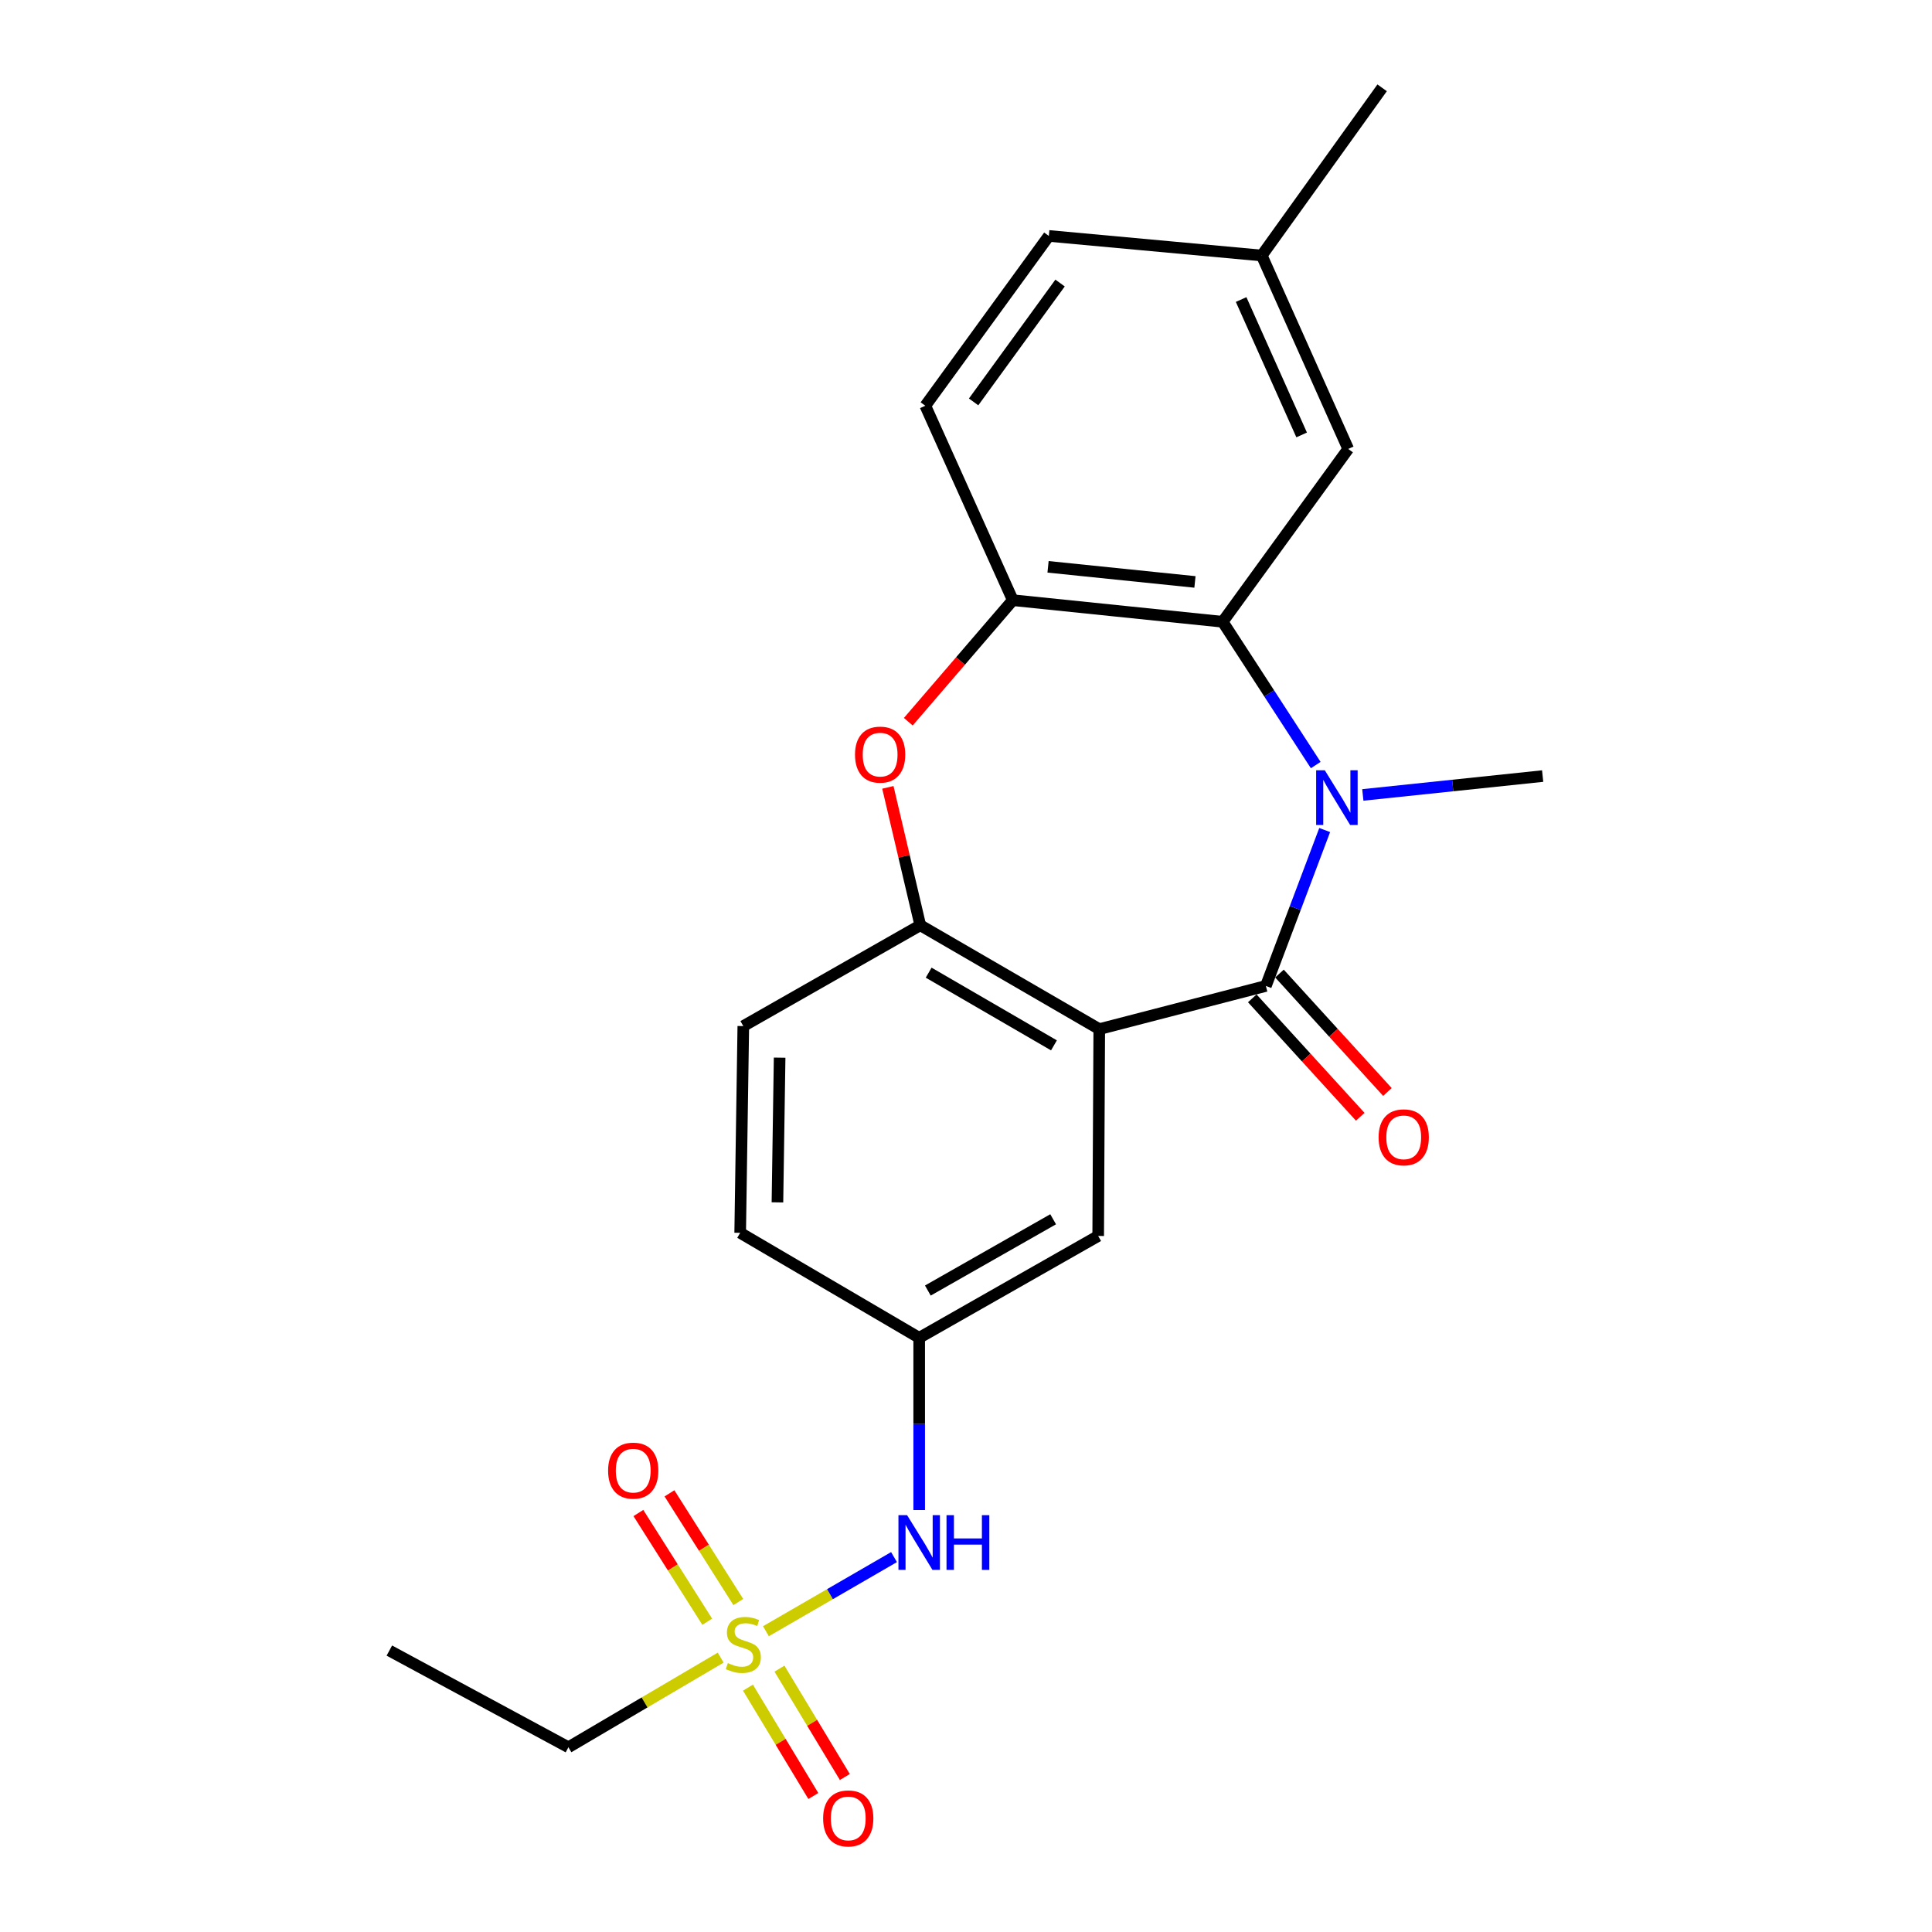 <?xml version='1.0' encoding='iso-8859-1'?>
<svg version='1.1' baseProfile='full'
              xmlns='http://www.w3.org/2000/svg'
                      xmlns:rdkit='http://www.rdkit.org/xml'
                      xmlns:xlink='http://www.w3.org/1999/xlink'
                  xml:space='preserve'
width='1000px' height='1000px' viewBox='0 0 1000 1000'>
<!-- END OF HEADER -->
<rect style='opacity:1.0;fill:#FFFFFF;stroke:none' width='1000' height='1000' x='0' y='0'> </rect>
<path class='bond-0' d='M 655.214,510.326 L 670.435,469.978' style='fill:none;fill-rule:evenodd;stroke:#000000;stroke-width:6px;stroke-linecap:butt;stroke-linejoin:miter;stroke-opacity:1' />
<path class='bond-0' d='M 670.435,469.978 L 685.655,429.63' style='fill:none;fill-rule:evenodd;stroke:#0000FF;stroke-width:6px;stroke-linecap:butt;stroke-linejoin:miter;stroke-opacity:1' />
<path class='bond-1' d='M 655.214,510.326 L 568.98,532.67' style='fill:none;fill-rule:evenodd;stroke:#000000;stroke-width:6px;stroke-linecap:butt;stroke-linejoin:miter;stroke-opacity:1' />
<path class='bond-9' d='M 648.178,516.74 L 676.119,547.391' style='fill:none;fill-rule:evenodd;stroke:#000000;stroke-width:6px;stroke-linecap:butt;stroke-linejoin:miter;stroke-opacity:1' />
<path class='bond-9' d='M 676.119,547.391 L 704.059,578.041' style='fill:none;fill-rule:evenodd;stroke:#FF0000;stroke-width:6px;stroke-linecap:butt;stroke-linejoin:miter;stroke-opacity:1' />
<path class='bond-9' d='M 662.251,503.911 L 690.192,534.561' style='fill:none;fill-rule:evenodd;stroke:#000000;stroke-width:6px;stroke-linecap:butt;stroke-linejoin:miter;stroke-opacity:1' />
<path class='bond-9' d='M 690.192,534.561 L 718.133,565.212' style='fill:none;fill-rule:evenodd;stroke:#FF0000;stroke-width:6px;stroke-linecap:butt;stroke-linejoin:miter;stroke-opacity:1' />
<path class='bond-3' d='M 681.019,395.992 L 656.934,358.91' style='fill:none;fill-rule:evenodd;stroke:#0000FF;stroke-width:6px;stroke-linecap:butt;stroke-linejoin:miter;stroke-opacity:1' />
<path class='bond-3' d='M 656.934,358.91 L 632.849,321.827' style='fill:none;fill-rule:evenodd;stroke:#000000;stroke-width:6px;stroke-linecap:butt;stroke-linejoin:miter;stroke-opacity:1' />
<path class='bond-16' d='M 705.396,411.458 L 751.935,406.576' style='fill:none;fill-rule:evenodd;stroke:#0000FF;stroke-width:6px;stroke-linecap:butt;stroke-linejoin:miter;stroke-opacity:1' />
<path class='bond-16' d='M 751.935,406.576 L 798.474,401.693' style='fill:none;fill-rule:evenodd;stroke:#000000;stroke-width:6px;stroke-linecap:butt;stroke-linejoin:miter;stroke-opacity:1' />
<path class='bond-5' d='M 568.98,532.67 L 476.333,478.915' style='fill:none;fill-rule:evenodd;stroke:#000000;stroke-width:6px;stroke-linecap:butt;stroke-linejoin:miter;stroke-opacity:1' />
<path class='bond-5' d='M 545.525,541.078 L 480.673,503.449' style='fill:none;fill-rule:evenodd;stroke:#000000;stroke-width:6px;stroke-linecap:butt;stroke-linejoin:miter;stroke-opacity:1' />
<path class='bond-8' d='M 568.98,532.67 L 568.419,639.736' style='fill:none;fill-rule:evenodd;stroke:#000000;stroke-width:6px;stroke-linecap:butt;stroke-linejoin:miter;stroke-opacity:1' />
<path class='bond-2' d='M 396.444,844.32 L 429.593,825.136' style='fill:none;fill-rule:evenodd;stroke:#CCCC00;stroke-width:6px;stroke-linecap:butt;stroke-linejoin:miter;stroke-opacity:1' />
<path class='bond-2' d='M 429.593,825.136 L 462.741,805.952' style='fill:none;fill-rule:evenodd;stroke:#0000FF;stroke-width:6px;stroke-linecap:butt;stroke-linejoin:miter;stroke-opacity:1' />
<path class='bond-10' d='M 382.151,829.22 L 364.333,801.084' style='fill:none;fill-rule:evenodd;stroke:#CCCC00;stroke-width:6px;stroke-linecap:butt;stroke-linejoin:miter;stroke-opacity:1' />
<path class='bond-10' d='M 364.333,801.084 L 346.515,772.949' style='fill:none;fill-rule:evenodd;stroke:#FF0000;stroke-width:6px;stroke-linecap:butt;stroke-linejoin:miter;stroke-opacity:1' />
<path class='bond-10' d='M 366.062,839.409 L 348.244,811.273' style='fill:none;fill-rule:evenodd;stroke:#CCCC00;stroke-width:6px;stroke-linecap:butt;stroke-linejoin:miter;stroke-opacity:1' />
<path class='bond-10' d='M 348.244,811.273 L 330.427,783.137' style='fill:none;fill-rule:evenodd;stroke:#FF0000;stroke-width:6px;stroke-linecap:butt;stroke-linejoin:miter;stroke-opacity:1' />
<path class='bond-11' d='M 387.144,873.524 L 404.063,901.568' style='fill:none;fill-rule:evenodd;stroke:#CCCC00;stroke-width:6px;stroke-linecap:butt;stroke-linejoin:miter;stroke-opacity:1' />
<path class='bond-11' d='M 404.063,901.568 L 420.981,929.611' style='fill:none;fill-rule:evenodd;stroke:#FF0000;stroke-width:6px;stroke-linecap:butt;stroke-linejoin:miter;stroke-opacity:1' />
<path class='bond-11' d='M 403.45,863.687 L 420.368,891.731' style='fill:none;fill-rule:evenodd;stroke:#CCCC00;stroke-width:6px;stroke-linecap:butt;stroke-linejoin:miter;stroke-opacity:1' />
<path class='bond-11' d='M 420.368,891.731 L 437.287,919.774' style='fill:none;fill-rule:evenodd;stroke:#FF0000;stroke-width:6px;stroke-linecap:butt;stroke-linejoin:miter;stroke-opacity:1' />
<path class='bond-17' d='M 373.029,857.987 L 333.622,881.182' style='fill:none;fill-rule:evenodd;stroke:#CCCC00;stroke-width:6px;stroke-linecap:butt;stroke-linejoin:miter;stroke-opacity:1' />
<path class='bond-17' d='M 333.622,881.182 L 294.215,904.376' style='fill:none;fill-rule:evenodd;stroke:#000000;stroke-width:6px;stroke-linecap:butt;stroke-linejoin:miter;stroke-opacity:1' />
<path class='bond-6' d='M 632.849,321.827 L 524.227,310.655' style='fill:none;fill-rule:evenodd;stroke:#000000;stroke-width:6px;stroke-linecap:butt;stroke-linejoin:miter;stroke-opacity:1' />
<path class='bond-6' d='M 618.504,301.208 L 542.469,293.388' style='fill:none;fill-rule:evenodd;stroke:#000000;stroke-width:6px;stroke-linecap:butt;stroke-linejoin:miter;stroke-opacity:1' />
<path class='bond-12' d='M 632.849,321.827 L 697.829,232.366' style='fill:none;fill-rule:evenodd;stroke:#000000;stroke-width:6px;stroke-linecap:butt;stroke-linejoin:miter;stroke-opacity:1' />
<path class='bond-4' d='M 459.558,407.541 L 467.945,443.228' style='fill:none;fill-rule:evenodd;stroke:#FF0000;stroke-width:6px;stroke-linecap:butt;stroke-linejoin:miter;stroke-opacity:1' />
<path class='bond-4' d='M 467.945,443.228 L 476.333,478.915' style='fill:none;fill-rule:evenodd;stroke:#000000;stroke-width:6px;stroke-linecap:butt;stroke-linejoin:miter;stroke-opacity:1' />
<path class='bond-23' d='M 470.134,373.558 L 497.181,342.107' style='fill:none;fill-rule:evenodd;stroke:#FF0000;stroke-width:6px;stroke-linecap:butt;stroke-linejoin:miter;stroke-opacity:1' />
<path class='bond-23' d='M 497.181,342.107 L 524.227,310.655' style='fill:none;fill-rule:evenodd;stroke:#000000;stroke-width:6px;stroke-linecap:butt;stroke-linejoin:miter;stroke-opacity:1' />
<path class='bond-14' d='M 476.333,478.915 L 384.734,531.104' style='fill:none;fill-rule:evenodd;stroke:#000000;stroke-width:6px;stroke-linecap:butt;stroke-linejoin:miter;stroke-opacity:1' />
<path class='bond-15' d='M 524.227,310.655 L 478.946,210.011' style='fill:none;fill-rule:evenodd;stroke:#000000;stroke-width:6px;stroke-linecap:butt;stroke-linejoin:miter;stroke-opacity:1' />
<path class='bond-7' d='M 475.773,781.601 L 475.773,737.023' style='fill:none;fill-rule:evenodd;stroke:#0000FF;stroke-width:6px;stroke-linecap:butt;stroke-linejoin:miter;stroke-opacity:1' />
<path class='bond-7' d='M 475.773,737.023 L 475.773,692.444' style='fill:none;fill-rule:evenodd;stroke:#000000;stroke-width:6px;stroke-linecap:butt;stroke-linejoin:miter;stroke-opacity:1' />
<path class='bond-13' d='M 568.419,639.736 L 475.773,692.444' style='fill:none;fill-rule:evenodd;stroke:#000000;stroke-width:6px;stroke-linecap:butt;stroke-linejoin:miter;stroke-opacity:1' />
<path class='bond-13' d='M 545.105,631.09 L 480.253,667.986' style='fill:none;fill-rule:evenodd;stroke:#000000;stroke-width:6px;stroke-linecap:butt;stroke-linejoin:miter;stroke-opacity:1' />
<path class='bond-18' d='M 697.829,232.366 L 653.077,132.25' style='fill:none;fill-rule:evenodd;stroke:#000000;stroke-width:6px;stroke-linecap:butt;stroke-linejoin:miter;stroke-opacity:1' />
<path class='bond-18' d='M 673.731,225.12 L 642.405,155.039' style='fill:none;fill-rule:evenodd;stroke:#000000;stroke-width:6px;stroke-linecap:butt;stroke-linejoin:miter;stroke-opacity:1' />
<path class='bond-19' d='M 475.773,692.444 L 383.116,638.107' style='fill:none;fill-rule:evenodd;stroke:#000000;stroke-width:6px;stroke-linecap:butt;stroke-linejoin:miter;stroke-opacity:1' />
<path class='bond-24' d='M 384.734,531.104 L 383.116,638.107' style='fill:none;fill-rule:evenodd;stroke:#000000;stroke-width:6px;stroke-linecap:butt;stroke-linejoin:miter;stroke-opacity:1' />
<path class='bond-24' d='M 403.533,547.443 L 402.4,622.345' style='fill:none;fill-rule:evenodd;stroke:#000000;stroke-width:6px;stroke-linecap:butt;stroke-linejoin:miter;stroke-opacity:1' />
<path class='bond-25' d='M 478.946,210.011 L 542.879,122.115' style='fill:none;fill-rule:evenodd;stroke:#000000;stroke-width:6px;stroke-linecap:butt;stroke-linejoin:miter;stroke-opacity:1' />
<path class='bond-25' d='M 503.937,208.028 L 548.69,146.501' style='fill:none;fill-rule:evenodd;stroke:#000000;stroke-width:6px;stroke-linecap:butt;stroke-linejoin:miter;stroke-opacity:1' />
<path class='bond-22' d='M 294.215,904.376 L 201.526,854.334' style='fill:none;fill-rule:evenodd;stroke:#000000;stroke-width:6px;stroke-linecap:butt;stroke-linejoin:miter;stroke-opacity:1' />
<path class='bond-20' d='M 653.077,132.25 L 542.879,122.115' style='fill:none;fill-rule:evenodd;stroke:#000000;stroke-width:6px;stroke-linecap:butt;stroke-linejoin:miter;stroke-opacity:1' />
<path class='bond-21' d='M 653.077,132.25 L 715.392,45.455' style='fill:none;fill-rule:evenodd;stroke:#000000;stroke-width:6px;stroke-linecap:butt;stroke-linejoin:miter;stroke-opacity:1' />
<path  class='atom-1' d='M 685.719 398.706
L 694.999 413.706
Q 695.919 415.186, 697.399 417.866
Q 698.879 420.546, 698.959 420.706
L 698.959 398.706
L 702.719 398.706
L 702.719 427.026
L 698.839 427.026
L 688.879 410.626
Q 687.719 408.706, 686.479 406.506
Q 685.279 404.306, 684.919 403.626
L 684.919 427.026
L 681.239 427.026
L 681.239 398.706
L 685.719 398.706
' fill='#0000FF'/>
<path  class='atom-3' d='M 376.734 860.817
Q 377.054 860.937, 378.374 861.497
Q 379.694 862.057, 381.134 862.417
Q 382.614 862.737, 384.054 862.737
Q 386.734 862.737, 388.294 861.457
Q 389.854 860.137, 389.854 857.857
Q 389.854 856.297, 389.054 855.337
Q 388.294 854.377, 387.094 853.857
Q 385.894 853.337, 383.894 852.737
Q 381.374 851.977, 379.854 851.257
Q 378.374 850.537, 377.294 849.017
Q 376.254 847.497, 376.254 844.937
Q 376.254 841.377, 378.654 839.177
Q 381.094 836.977, 385.894 836.977
Q 389.174 836.977, 392.894 838.537
L 391.974 841.617
Q 388.574 840.217, 386.014 840.217
Q 383.254 840.217, 381.734 841.377
Q 380.214 842.497, 380.254 844.457
Q 380.254 845.977, 381.014 846.897
Q 381.814 847.817, 382.934 848.337
Q 384.094 848.857, 386.014 849.457
Q 388.574 850.257, 390.094 851.057
Q 391.614 851.857, 392.694 853.497
Q 393.814 855.097, 393.814 857.857
Q 393.814 861.777, 391.174 863.897
Q 388.574 865.977, 384.214 865.977
Q 381.694 865.977, 379.774 865.417
Q 377.894 864.897, 375.654 863.977
L 376.734 860.817
' fill='#CCCC00'/>
<path  class='atom-5' d='M 442.555 390.591
Q 442.555 383.791, 445.915 379.991
Q 449.275 376.191, 455.555 376.191
Q 461.835 376.191, 465.195 379.991
Q 468.555 383.791, 468.555 390.591
Q 468.555 397.471, 465.155 401.391
Q 461.755 405.271, 455.555 405.271
Q 449.315 405.271, 445.915 401.391
Q 442.555 397.511, 442.555 390.591
M 455.555 402.071
Q 459.875 402.071, 462.195 399.191
Q 464.555 396.271, 464.555 390.591
Q 464.555 385.031, 462.195 382.231
Q 459.875 379.391, 455.555 379.391
Q 451.235 379.391, 448.875 382.191
Q 446.555 384.991, 446.555 390.591
Q 446.555 396.311, 448.875 399.191
Q 451.235 402.071, 455.555 402.071
' fill='#FF0000'/>
<path  class='atom-8' d='M 469.513 784.25
L 478.793 799.25
Q 479.713 800.73, 481.193 803.41
Q 482.673 806.09, 482.753 806.25
L 482.753 784.25
L 486.513 784.25
L 486.513 812.57
L 482.633 812.57
L 472.673 796.17
Q 471.513 794.25, 470.273 792.05
Q 469.073 789.85, 468.713 789.17
L 468.713 812.57
L 465.033 812.57
L 465.033 784.25
L 469.513 784.25
' fill='#0000FF'/>
<path  class='atom-8' d='M 489.913 784.25
L 493.753 784.25
L 493.753 796.29
L 508.233 796.29
L 508.233 784.25
L 512.073 784.25
L 512.073 812.57
L 508.233 812.57
L 508.233 799.49
L 493.753 799.49
L 493.753 812.57
L 489.913 812.57
L 489.913 784.25
' fill='#0000FF'/>
<path  class='atom-10' d='M 713.564 588.674
Q 713.564 581.874, 716.924 578.074
Q 720.284 574.274, 726.564 574.274
Q 732.844 574.274, 736.204 578.074
Q 739.564 581.874, 739.564 588.674
Q 739.564 595.554, 736.164 599.474
Q 732.764 603.354, 726.564 603.354
Q 720.324 603.354, 716.924 599.474
Q 713.564 595.594, 713.564 588.674
M 726.564 600.154
Q 730.884 600.154, 733.204 597.274
Q 735.564 594.354, 735.564 588.674
Q 735.564 583.114, 733.204 580.314
Q 730.884 577.474, 726.564 577.474
Q 722.244 577.474, 719.884 580.274
Q 717.564 583.074, 717.564 588.674
Q 717.564 594.394, 719.884 597.274
Q 722.244 600.154, 726.564 600.154
' fill='#FF0000'/>
<path  class='atom-11' d='M 314.752 761.197
Q 314.752 754.397, 318.112 750.597
Q 321.472 746.797, 327.752 746.797
Q 334.032 746.797, 337.392 750.597
Q 340.752 754.397, 340.752 761.197
Q 340.752 768.077, 337.352 771.997
Q 333.952 775.877, 327.752 775.877
Q 321.512 775.877, 318.112 771.997
Q 314.752 768.117, 314.752 761.197
M 327.752 772.677
Q 332.072 772.677, 334.392 769.797
Q 336.752 766.877, 336.752 761.197
Q 336.752 755.637, 334.392 752.837
Q 332.072 749.997, 327.752 749.997
Q 323.432 749.997, 321.072 752.797
Q 318.752 755.597, 318.752 761.197
Q 318.752 766.917, 321.072 769.797
Q 323.432 772.677, 327.752 772.677
' fill='#FF0000'/>
<path  class='atom-12' d='M 426.05 941.21
Q 426.05 934.41, 429.41 930.61
Q 432.77 926.81, 439.05 926.81
Q 445.33 926.81, 448.69 930.61
Q 452.05 934.41, 452.05 941.21
Q 452.05 948.09, 448.65 952.01
Q 445.25 955.89, 439.05 955.89
Q 432.81 955.89, 429.41 952.01
Q 426.05 948.13, 426.05 941.21
M 439.05 952.69
Q 443.37 952.69, 445.69 949.81
Q 448.05 946.89, 448.05 941.21
Q 448.05 935.65, 445.69 932.85
Q 443.37 930.01, 439.05 930.01
Q 434.73 930.01, 432.37 932.81
Q 430.05 935.61, 430.05 941.21
Q 430.05 946.93, 432.37 949.81
Q 434.73 952.69, 439.05 952.69
' fill='#FF0000'/>
</svg>
